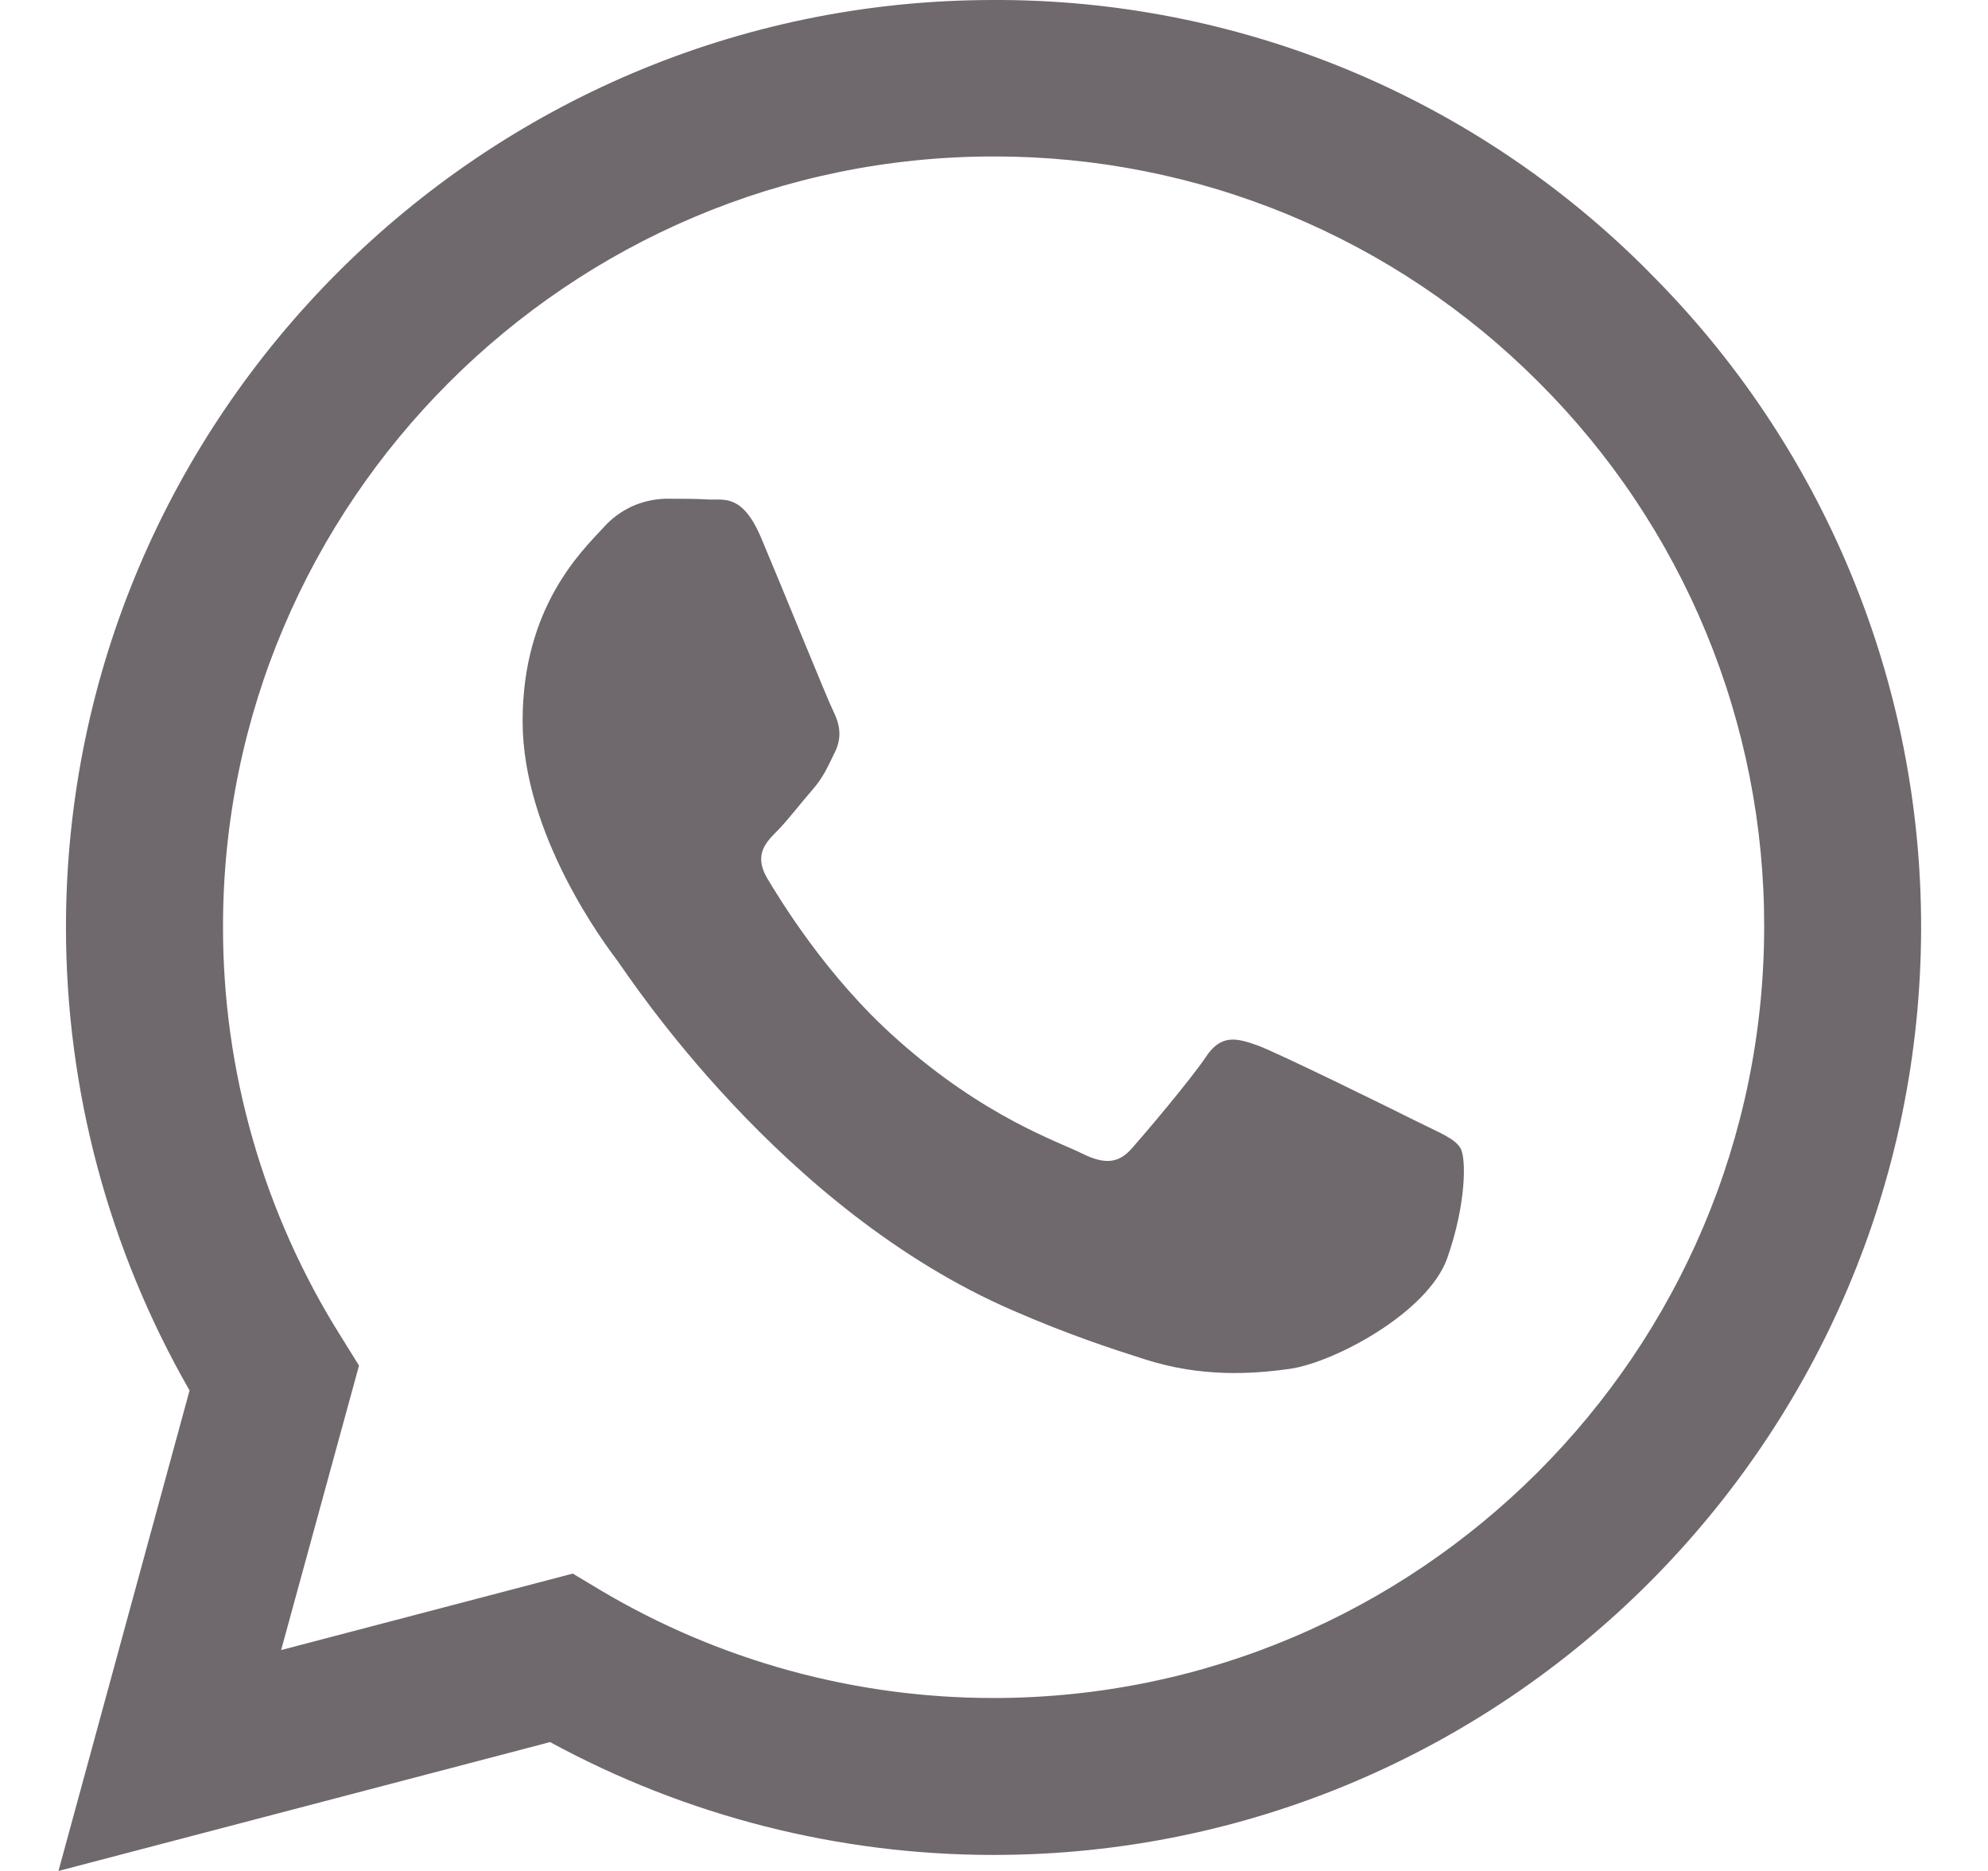 <?xml version="1.0" encoding="UTF-8"?> <svg xmlns="http://www.w3.org/2000/svg" width="17" height="16" viewBox="0 0 17 16" fill="none"> <path d="M14.101 2.326C13.367 1.586 12.494 0.999 11.531 0.599C10.569 0.2 9.536 -0.004 8.494 4.93305e-05C4.127 4.93305e-05 0.568 3.558 0.564 7.926C0.564 9.325 0.93 10.686 1.621 11.891L0.5 16L4.704 14.898C5.867 15.531 7.17 15.863 8.494 15.863H8.498C12.866 15.863 16.424 12.305 16.428 7.933C16.429 6.891 16.224 5.859 15.824 4.897C15.425 3.935 14.839 3.061 14.1 2.326H14.101ZM8.494 14.521C7.313 14.521 6.154 14.204 5.138 13.601L4.898 13.457L2.404 14.111L3.07 11.678L2.914 11.427C2.254 10.377 1.905 9.162 1.907 7.922C1.907 4.296 4.864 1.338 8.498 1.338C9.364 1.337 10.221 1.506 11.021 1.838C11.821 2.169 12.547 2.656 13.158 3.269C13.771 3.88 14.257 4.606 14.588 5.406C14.919 6.206 15.088 7.063 15.086 7.929C15.082 11.568 12.125 14.521 8.494 14.521ZM12.109 9.587C11.912 9.488 10.939 9.009 10.756 8.941C10.574 8.876 10.441 8.842 10.311 9.04C10.178 9.237 9.798 9.686 9.684 9.815C9.57 9.948 9.452 9.963 9.254 9.865C9.057 9.765 8.418 9.557 7.662 8.88C7.072 8.355 6.677 7.705 6.559 7.508C6.445 7.31 6.548 7.204 6.647 7.105C6.734 7.017 6.844 6.873 6.943 6.759C7.043 6.645 7.076 6.561 7.141 6.429C7.206 6.295 7.175 6.181 7.126 6.082C7.076 5.983 6.681 5.006 6.514 4.612C6.354 4.223 6.191 4.277 6.069 4.272C5.955 4.265 5.822 4.265 5.689 4.265C5.589 4.268 5.49 4.291 5.399 4.333C5.308 4.376 5.226 4.437 5.16 4.512C4.978 4.71 4.469 5.189 4.469 6.166C4.469 7.143 5.179 8.082 5.279 8.215C5.377 8.348 6.673 10.347 8.662 11.207C9.132 11.412 9.502 11.533 9.791 11.625C10.266 11.777 10.695 11.754 11.037 11.705C11.417 11.647 12.208 11.225 12.375 10.762C12.539 10.298 12.539 9.902 12.489 9.819C12.44 9.735 12.307 9.686 12.109 9.587Z" fill="#6F686D"></path> </svg> 